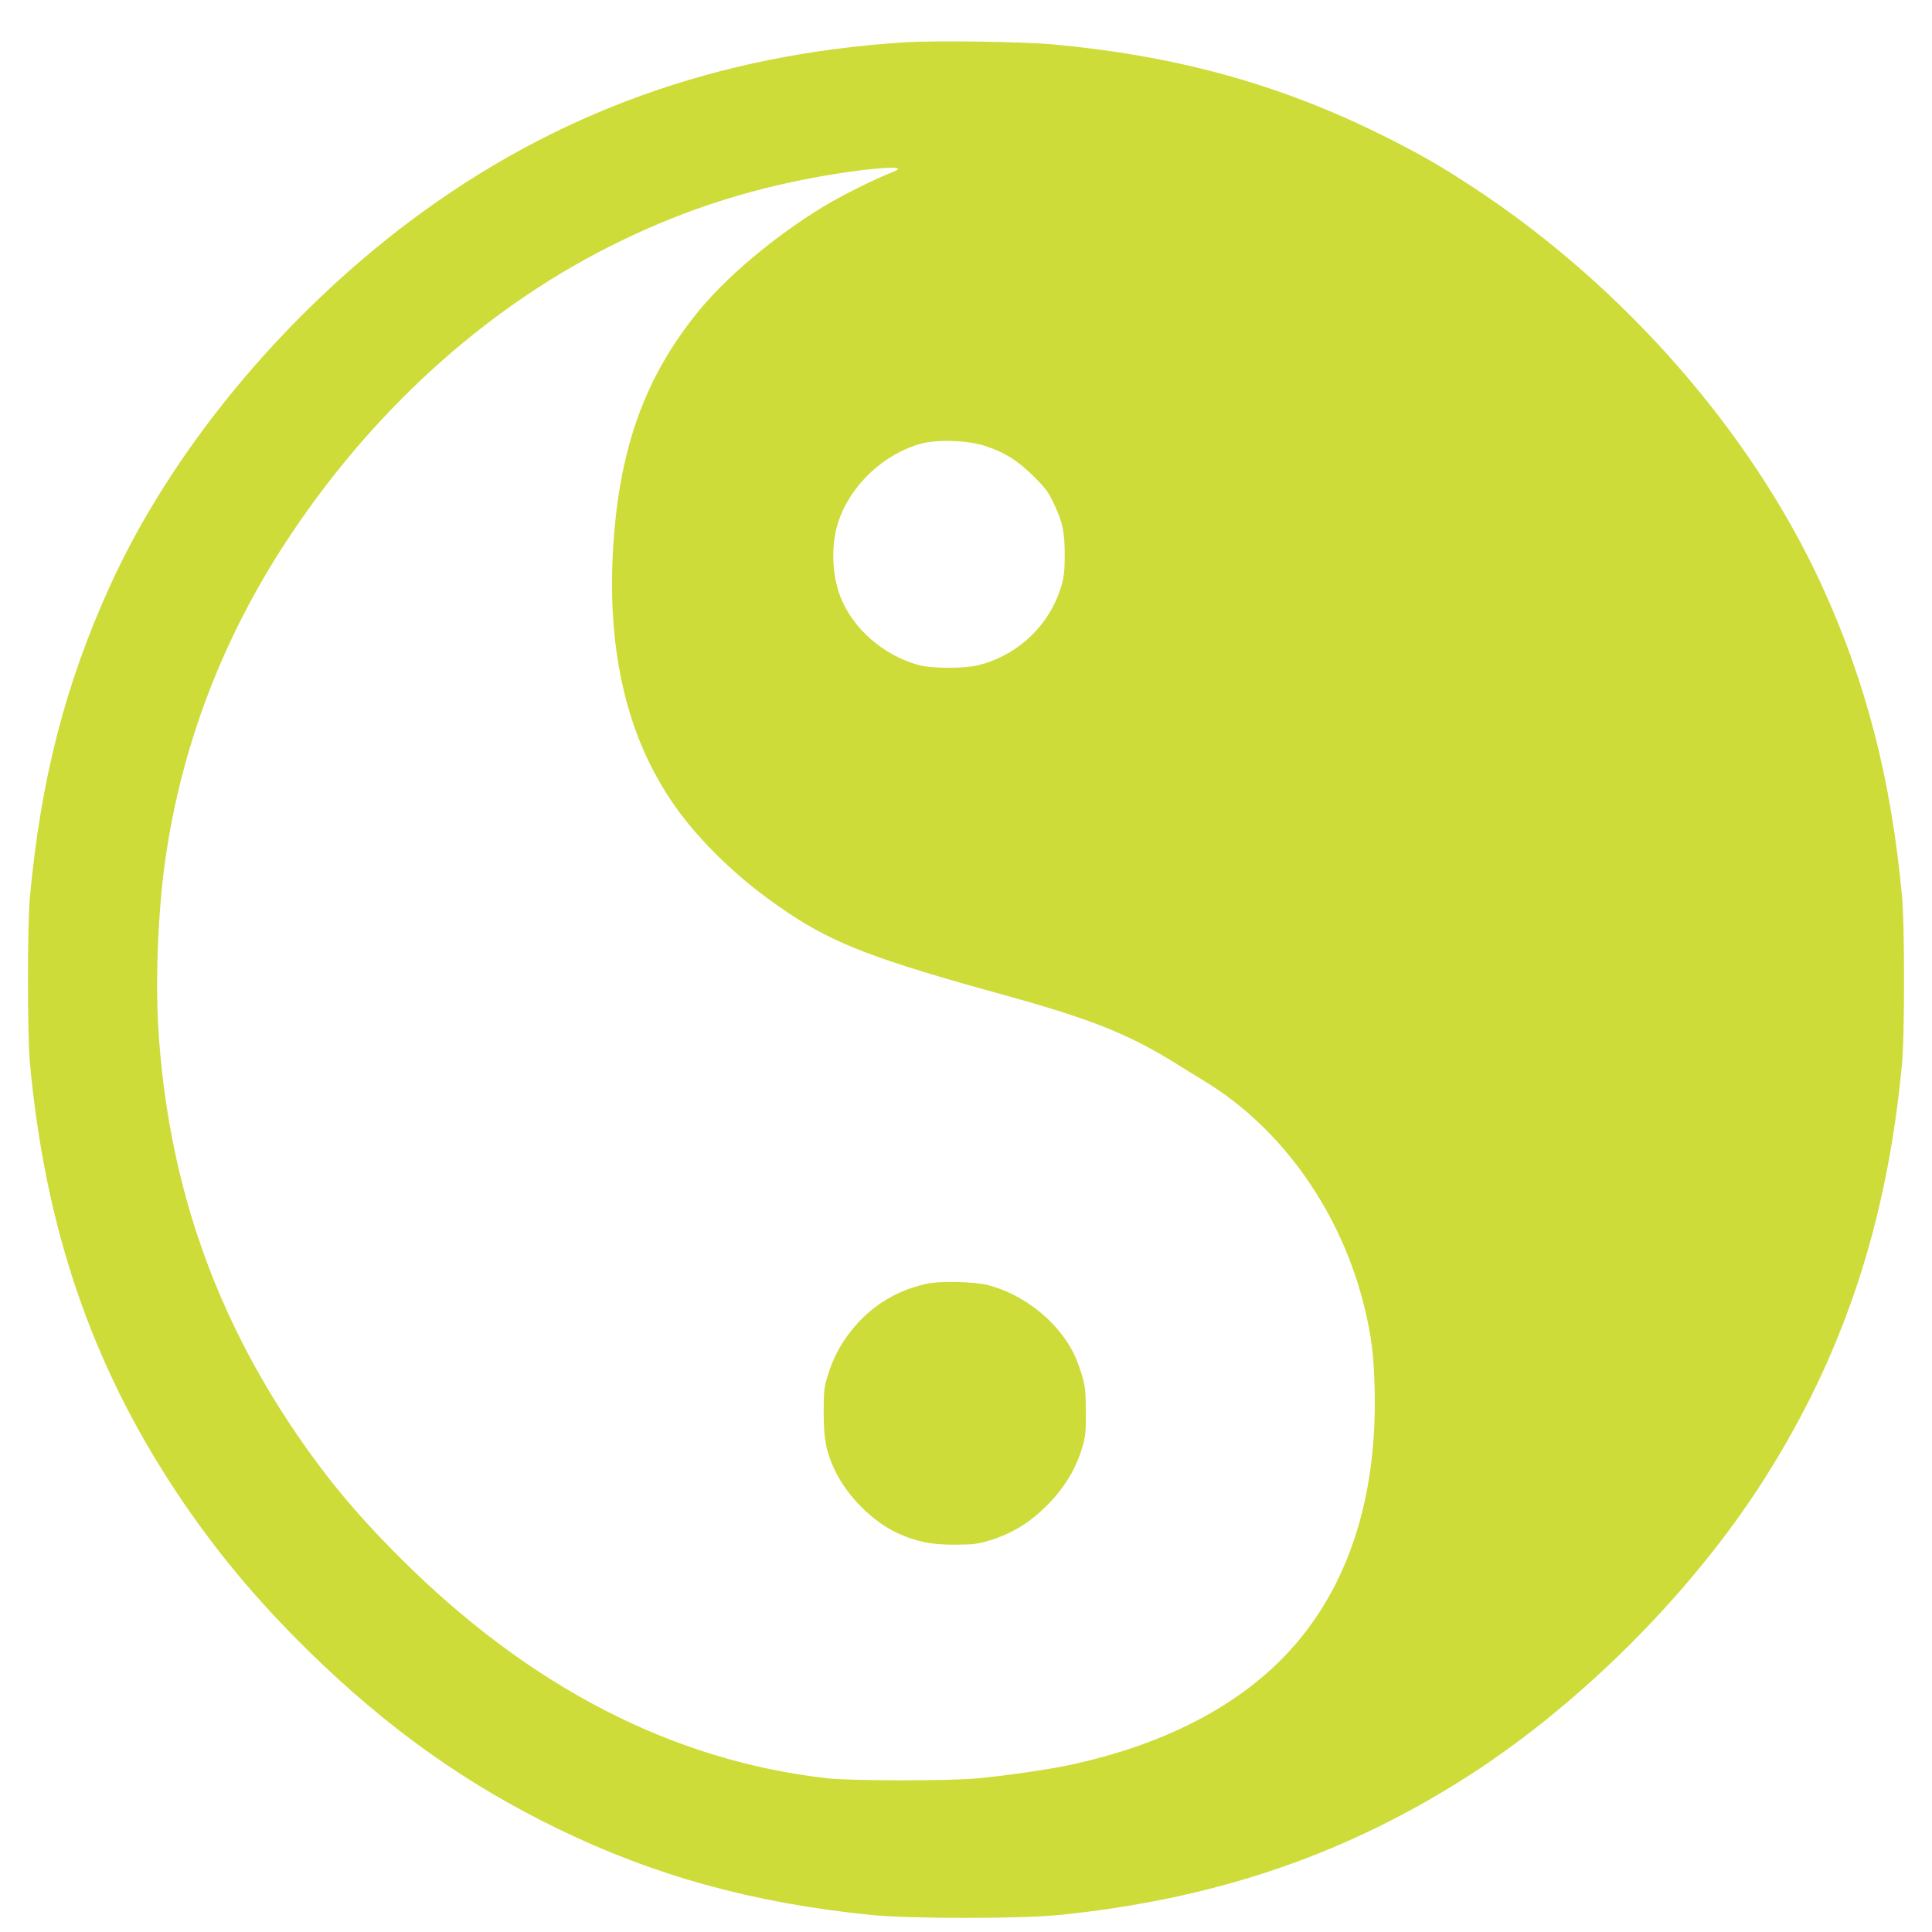 <?xml version="1.0" standalone="no"?>
<!DOCTYPE svg PUBLIC "-//W3C//DTD SVG 20010904//EN"
 "http://www.w3.org/TR/2001/REC-SVG-20010904/DTD/svg10.dtd">
<svg version="1.0" xmlns="http://www.w3.org/2000/svg"
 width="1280pt" height="1280pt" viewBox="0 0 1280 1280"
 preserveAspectRatio="xMidYMid meet">
<g transform="translate(0,1280) scale(0.1,-0.1)"
fill="#cddc39" stroke="none">
<path d="M6000 12520 c-1245 -78 -2324 -467 -3280 -1183 -860 -645 -1591
-1534 -1995 -2427 -294 -648 -455 -1277 -527 -2055 -17 -184 -17 -911 0 -1095
101 -1096 408 -1995 967 -2840 256 -386 531 -717 886 -1065 514 -503 1035
-875 1643 -1170 643 -313 1295 -493 2076 -572 252 -26 998 -26 1250 0 1001
102 1839 380 2637 876 777 482 1545 1244 2035 2017 525 828 812 1699 910 2754
17 184 17 911 0 1095 -73 786 -239 1429 -536 2075 -466 1010 -1307 1971 -2297
2623 -232 153 -381 238 -644 367 -669 328 -1344 512 -2150 586 -203 18 -771
26 -975 14z m-50 -839 c0 -4 -21 -16 -47 -26 -97 -36 -332 -153 -448 -224
-323 -196 -648 -469 -838 -706 -354 -440 -521 -918 -557 -1592 -28 -531 53
-998 239 -1380 117 -239 256 -427 467 -634 144 -140 278 -247 459 -369 306
-204 587 -311 1416 -539 576 -159 826 -257 1137 -449 70 -44 163 -101 207
-128 514 -313 908 -875 1058 -1509 44 -183 58 -300 64 -517 19 -689 -154
-1261 -510 -1685 -335 -398 -853 -677 -1517 -818 -145 -30 -418 -70 -605 -87
-190 -18 -831 -17 -990 0 -1029 115 -1980 606 -2840 1467 -296 296 -501 545
-721 875 -529 797 -814 1651 -875 2625 -20 328 -1 795 47 1125 108 751 378
1458 802 2105 553 844 1294 1522 2127 1945 453 230 900 380 1410 471 263 47
515 71 515 50z m575 -1835 c130 -42 219 -98 322 -201 81 -80 99 -104 137 -186
57 -121 70 -186 70 -339 0 -127 -8 -172 -46 -270 -88 -224 -289 -399 -526
-457 -94 -23 -305 -23 -392 0 -235 63 -439 240 -522 453 -58 150 -63 350 -13
499 80 241 301 449 549 516 106 29 310 22 421 -15z"/>
<path d="M6136 4294 c-202 -45 -368 -149 -497 -311 -72 -91 -120 -182 -156
-300 -24 -79 -26 -103 -26 -243 0 -171 16 -257 72 -377 83 -175 252 -345 423
-423 122 -55 218 -74 373 -74 123 1 151 4 228 27 156 48 276 122 395 245 109
112 184 238 224 379 20 67 23 100 22 233 -1 138 -4 165 -27 243 -15 49 -39
112 -53 140 -107 212 -326 388 -564 452 -91 24 -322 30 -414 9z"/>
</g>
</svg>
